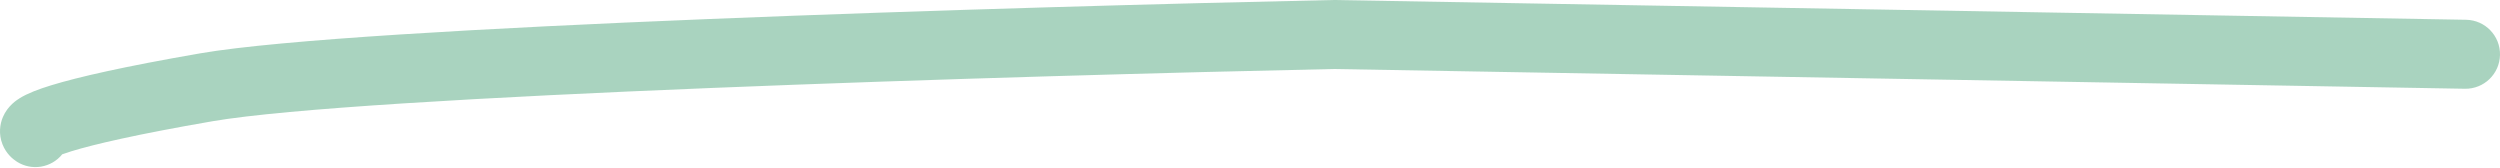 <?xml version="1.0" encoding="UTF-8"?> <svg xmlns="http://www.w3.org/2000/svg" width="580" height="39" viewBox="0 0 580 39" fill="none"> <path opacity="0.7" fill-rule="evenodd" clip-rule="evenodd" d="M309.314 -0.001L572.137 4.587C576.556 4.664 580.076 8.309 579.999 12.729C579.922 17.148 576.277 20.668 571.857 20.591L309.344 16.009C273.163 16.777 216.779 18.309 165.028 20.41C112.895 22.525 66.277 25.194 49.249 28.136C31.669 31.173 21.775 33.494 16.581 35.087C15.668 35.368 14.965 35.606 14.436 35.799C11.908 38.93 7.375 39.724 3.905 37.506C2.936 36.887 1.424 35.643 0.574 33.476C-0.355 31.107 -0.036 28.814 0.681 27.138C1.805 24.511 3.954 23.17 4.573 22.785C6.4 21.645 8.947 20.687 11.887 19.785C18.069 17.889 28.762 15.432 46.524 12.363C64.838 9.199 112.73 6.513 164.378 4.417C216.334 2.308 272.912 0.772 309.159 0.003L309.314 -0.001Z" fill="#85C1A5"></path> </svg> 